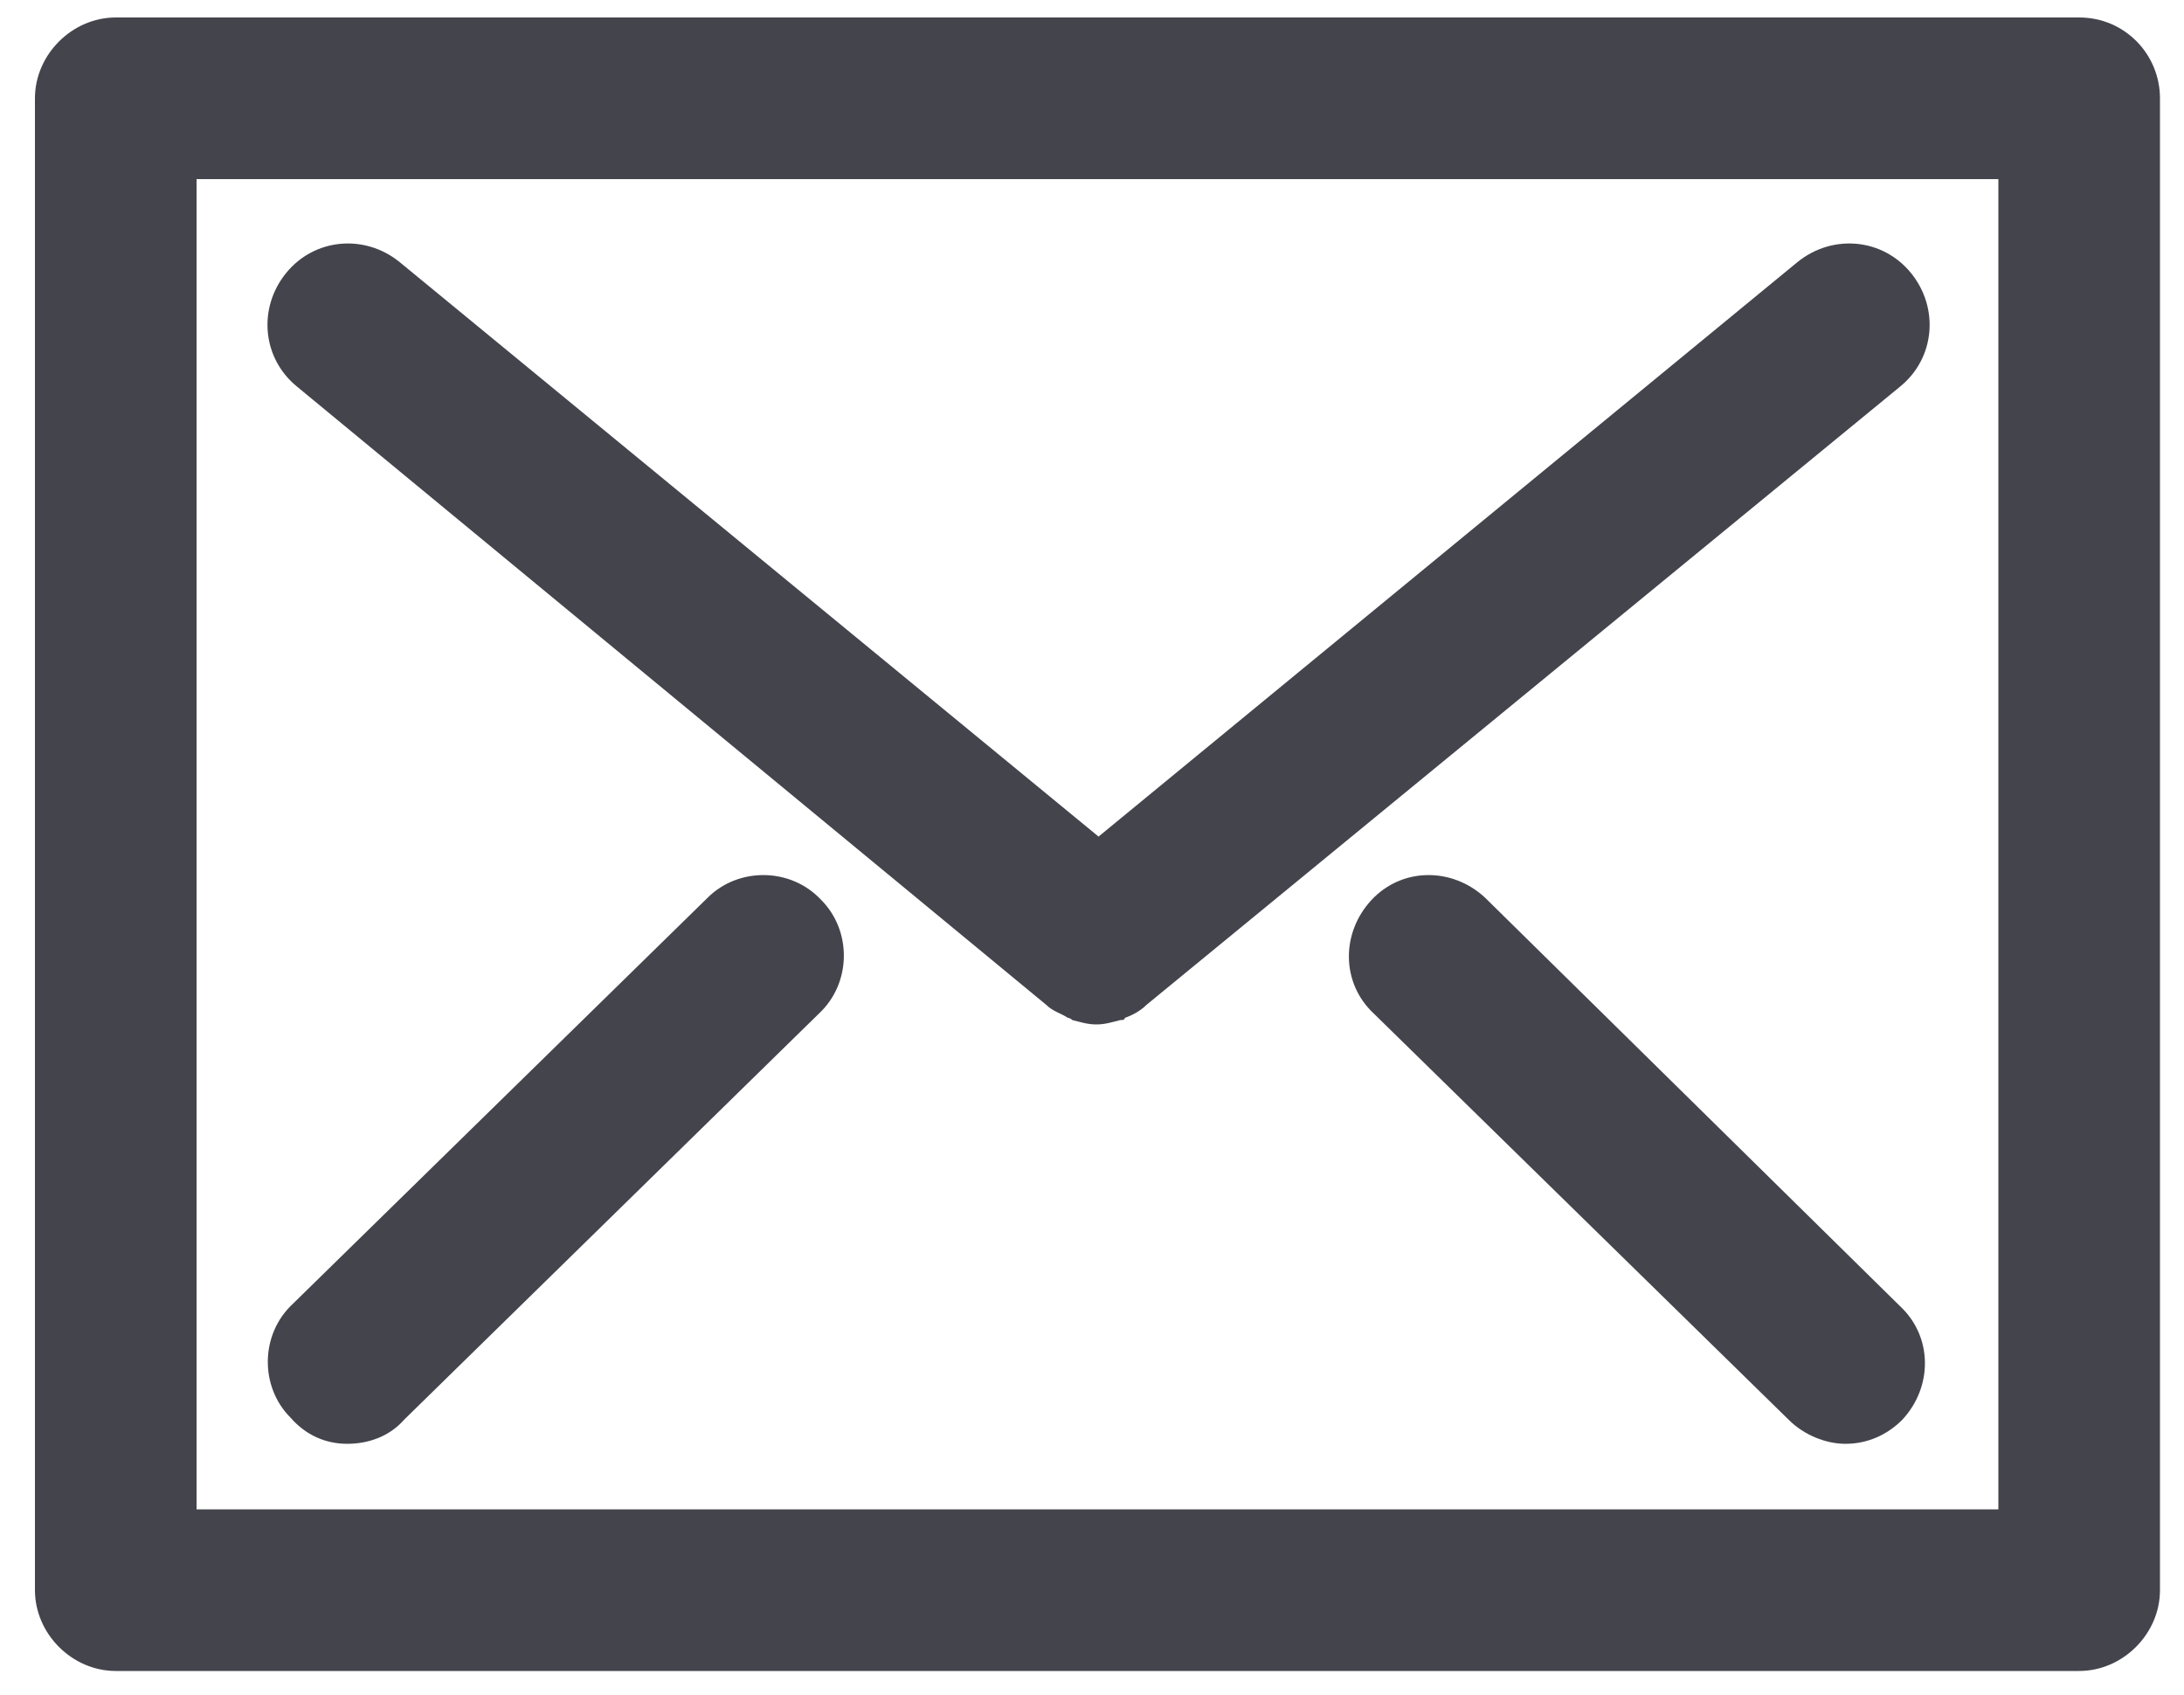 <?xml version="1.0" encoding="utf-8"?>
<!-- Generator: Adobe Illustrator 24.1.3, SVG Export Plug-In . SVG Version: 6.00 Build 0)  -->
<svg version="1.1" id="Calque_1" xmlns="http://www.w3.org/2000/svg" xmlns:xlink="http://www.w3.org/1999/xlink" x="0px" y="0px"
	 viewBox="0 0 100 77.6" style="enable-background:new 0 0 100 77.6;" xml:space="preserve">
<style type="text/css">
	.st0{fill:#44444D;}
</style>
<g>
	<g>
		<path class="st0" d="M95.2,0.8H5.3c-2,0-3.7,1.7-3.7,3.7v68.3c0,2,1.7,3.7,3.7,3.7h89.9c2,0,3.7-1.7,3.7-3.7V4.5
			C98.9,2.5,97.3,0.8,95.2,0.8z M91.5,69.1H9V8.2h82.5V69.1z"/>
		<path class="st0" d="M47.9,46C47.9,46,48,46,47.9,46c0.3,0.3,0.7,0.4,1,0.6c0.1,0,0.2,0.1,0.2,0.1c0.4,0.1,0.7,0.2,1.1,0.2
			c0,0,0,0,0,0h0h0c0,0,0,0,0,0c0.4,0,0.7-0.1,1.1-0.2c0.1,0,0.2,0,0.2-0.1c0.3-0.1,0.7-0.3,1-0.6c0,0,0,0,0,0L87,17.7
			c1.6-1.3,1.8-3.6,0.5-5.2c-1.3-1.6-3.6-1.8-5.2-0.5l-32,26.3L18.3,12c-1.6-1.3-3.9-1.1-5.2,0.5c-1.3,1.6-1.1,3.9,0.5,5.2L47.9,46z
			"/>
		<path class="st0" d="M15.9,66.1c0.9,0,1.9-0.3,2.6-1.1l19-18.6c1.5-1.4,1.5-3.8,0.1-5.2c-1.4-1.5-3.8-1.5-5.2-0.1l-19,18.6
			c-1.5,1.4-1.5,3.8-0.1,5.2C14,65.7,14.9,66.1,15.9,66.1z"/>
		<path class="st0" d="M68,41.1c-1.5-1.4-3.8-1.4-5.2,0.1c-1.4,1.5-1.4,3.8,0.1,5.2l19,18.6c0.7,0.7,1.7,1.1,2.6,1.1
			c1,0,1.9-0.4,2.6-1.1c1.4-1.5,1.4-3.8-0.1-5.2L68,41.1z"/>
	</g>
</g>
</svg>
